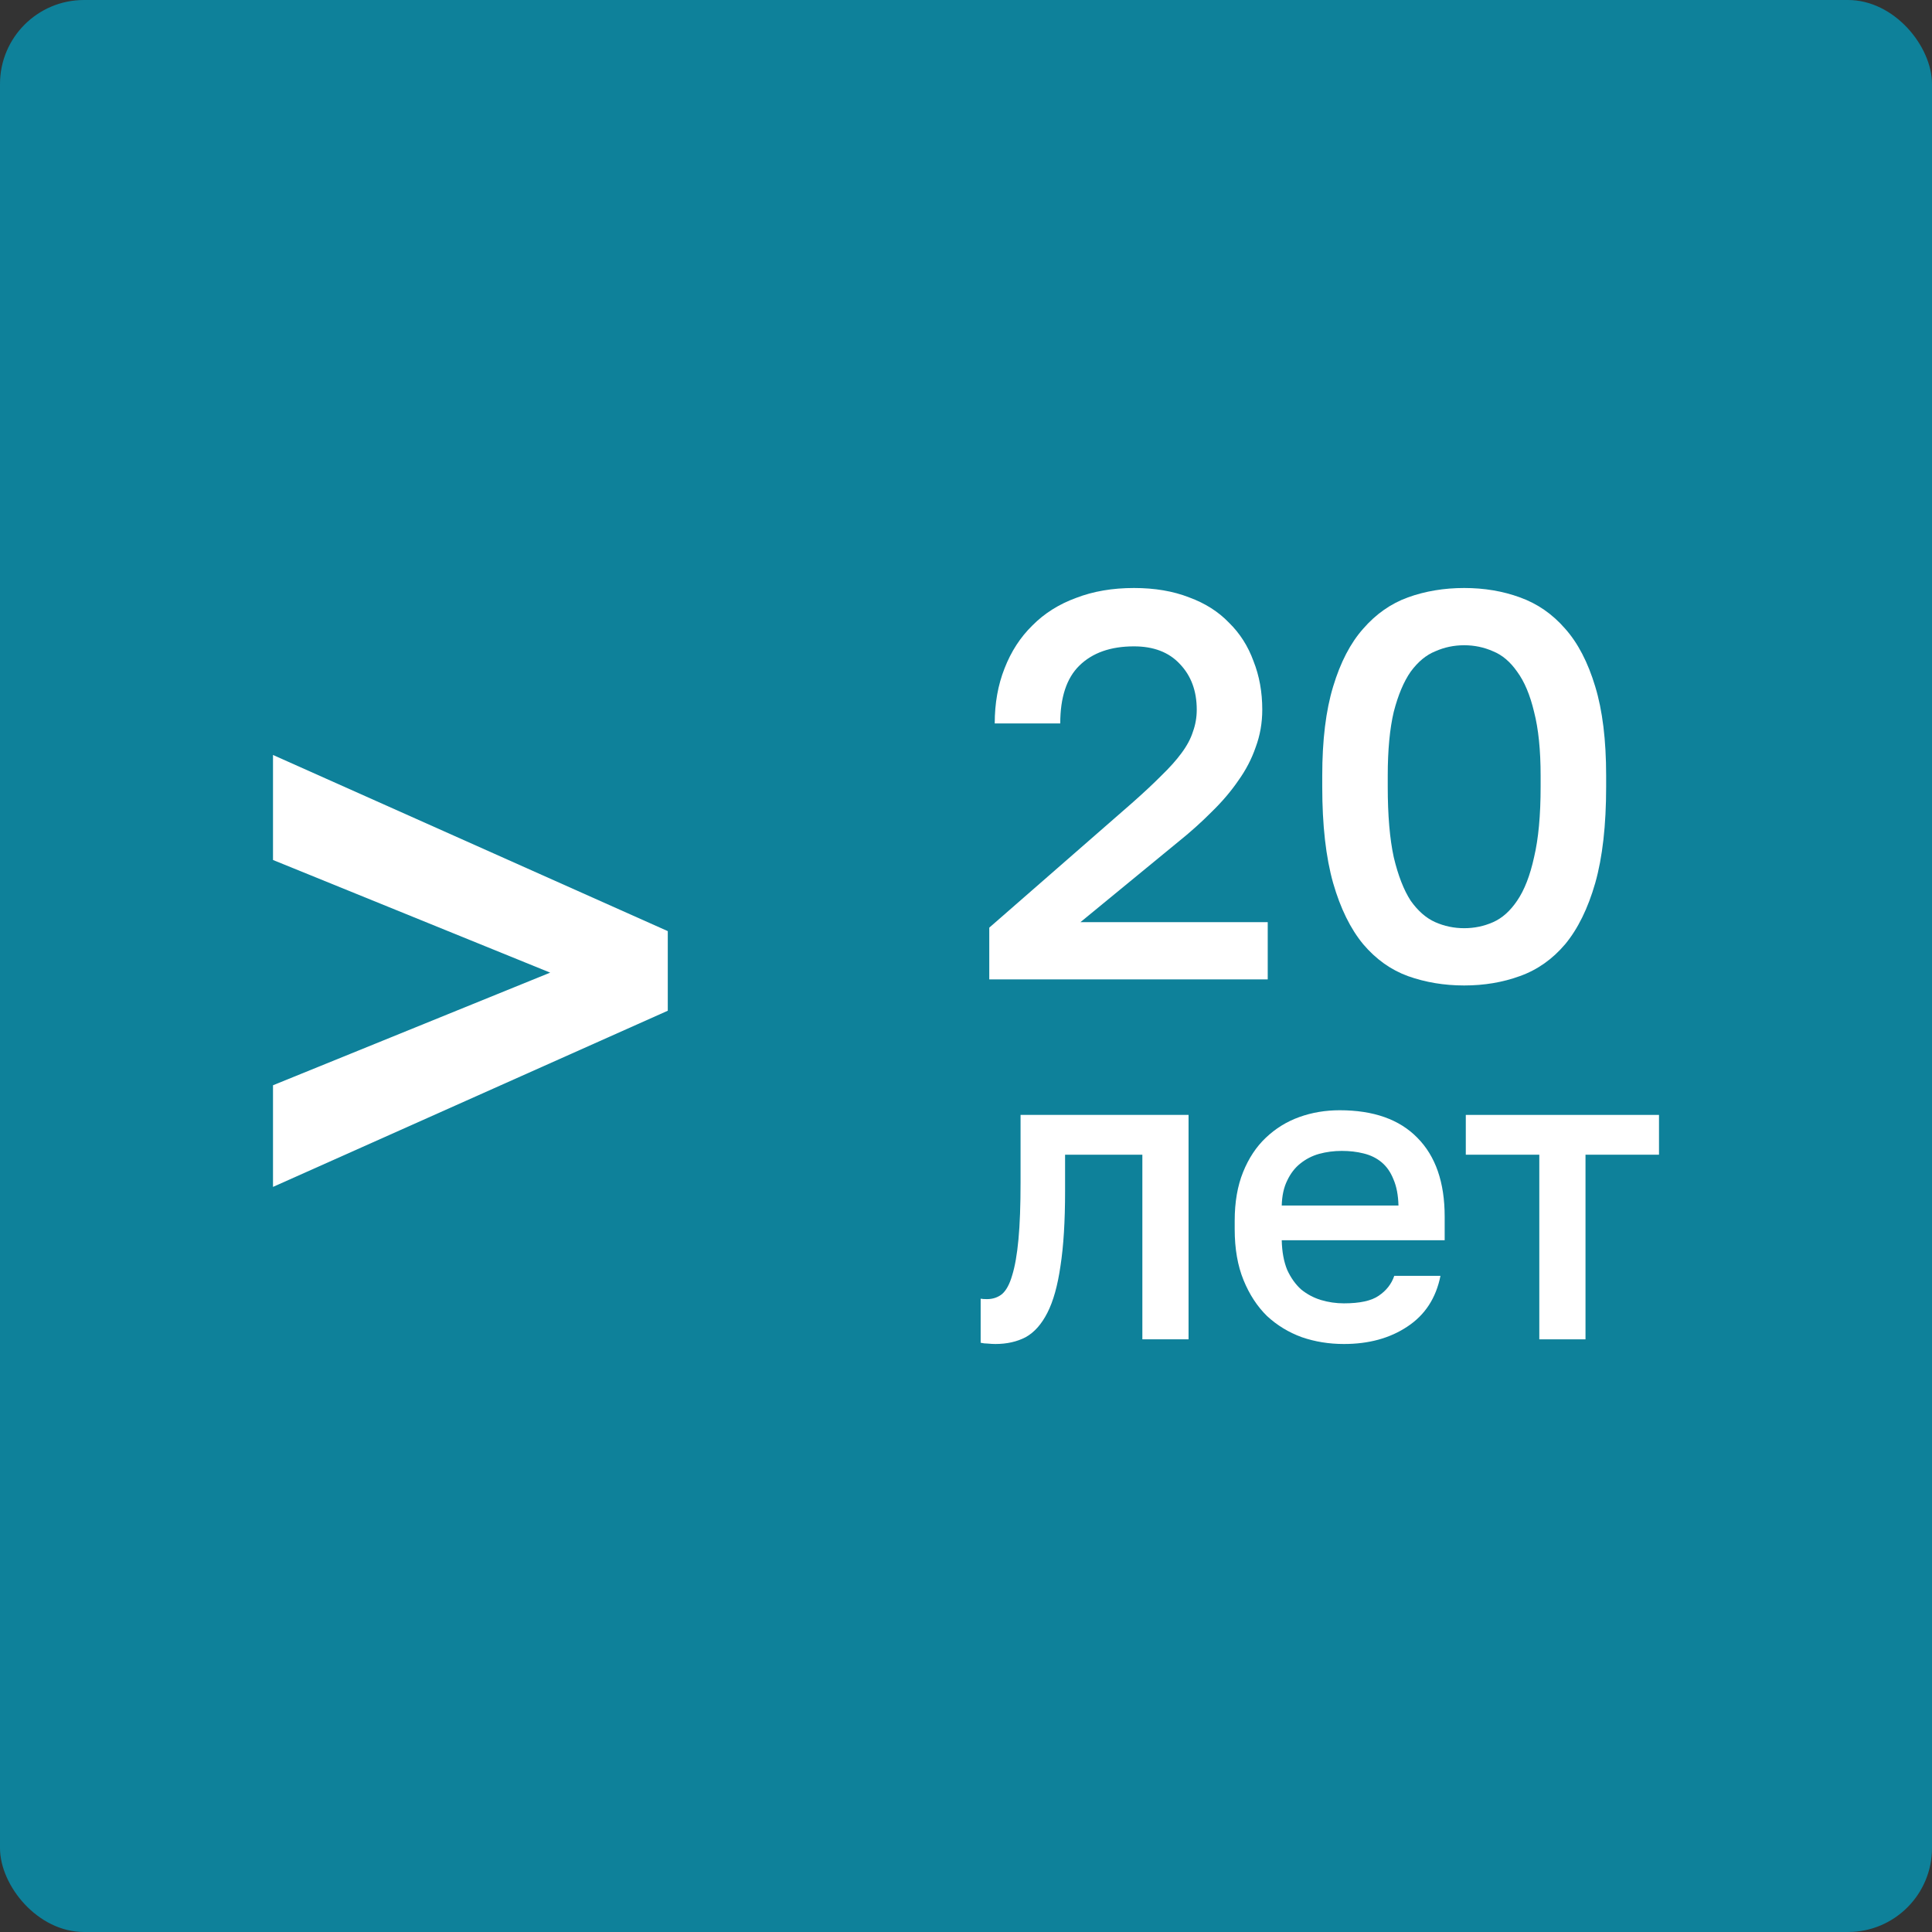 <svg width="92" height="92" viewBox="0 0 92 92" fill="none" xmlns="http://www.w3.org/2000/svg">
<rect x="0" y="0" width="92" height="92" fill="#333333" stroke="none"/>
<rect width="92" height="92" rx="4" fill="#0E819A"/>
<path d="M31.799 44.339V48.13L13 56.519V51.679L26.199 46.316L13 40.952V35.951L31.799 44.339Z" fill="white"/>
<path d="M47.108 44.174L53.894 38.25C54.449 37.76 54.917 37.324 55.298 36.939C55.697 36.554 56.017 36.196 56.26 35.864C56.52 35.515 56.702 35.174 56.806 34.842C56.927 34.51 56.988 34.16 56.988 33.793C56.988 32.902 56.719 32.177 56.182 31.617C55.662 31.058 54.934 30.779 53.998 30.779C52.889 30.779 52.022 31.084 51.398 31.696C50.791 32.29 50.488 33.208 50.488 34.449H47.368C47.368 33.487 47.524 32.614 47.836 31.827C48.148 31.023 48.59 30.342 49.162 29.783C49.734 29.206 50.428 28.769 51.242 28.472C52.057 28.157 52.975 28 53.998 28C54.986 28 55.861 28.148 56.624 28.446C57.387 28.725 58.019 29.127 58.522 29.651C59.042 30.158 59.432 30.77 59.692 31.486C59.969 32.185 60.108 32.955 60.108 33.793C60.108 34.422 60.004 35.017 59.796 35.576C59.605 36.135 59.328 36.668 58.964 37.175C58.617 37.682 58.193 38.18 57.69 38.669C57.205 39.158 56.667 39.639 56.078 40.111L51.45 43.912H60.368V46.638H47.108V44.174Z" fill="white"/>
<path d="M69.723 46.927C68.77 46.927 67.877 46.778 67.045 46.481C66.231 46.184 65.52 45.677 64.913 44.961C64.307 44.227 63.83 43.257 63.483 42.051C63.137 40.827 62.964 39.298 62.964 37.463V36.939C62.964 35.244 63.137 33.828 63.483 32.692C63.83 31.539 64.307 30.621 64.913 29.94C65.52 29.241 66.231 28.743 67.045 28.446C67.877 28.148 68.77 28 69.723 28C70.677 28 71.561 28.148 72.375 28.446C73.207 28.743 73.926 29.241 74.533 29.94C75.14 30.621 75.616 31.539 75.963 32.692C76.31 33.828 76.483 35.244 76.483 36.939V37.463C76.483 39.298 76.31 40.827 75.963 42.051C75.616 43.257 75.14 44.227 74.533 44.961C73.926 45.677 73.207 46.184 72.375 46.481C71.561 46.778 70.677 46.927 69.723 46.927ZM69.723 44.2C70.209 44.2 70.668 44.104 71.101 43.912C71.534 43.72 71.916 43.379 72.245 42.89C72.592 42.383 72.86 41.693 73.051 40.819C73.259 39.945 73.363 38.826 73.363 37.463V36.939C73.363 35.716 73.259 34.702 73.051 33.898C72.86 33.094 72.592 32.456 72.245 31.985C71.916 31.513 71.534 31.189 71.101 31.015C70.668 30.822 70.209 30.726 69.723 30.726C69.238 30.726 68.779 30.822 68.345 31.015C67.912 31.189 67.522 31.513 67.175 31.985C66.846 32.456 66.577 33.094 66.369 33.898C66.179 34.702 66.083 35.716 66.083 36.939V37.463C66.083 38.826 66.179 39.945 66.369 40.819C66.577 41.693 66.846 42.383 67.175 42.89C67.522 43.379 67.912 43.72 68.345 43.912C68.779 44.104 69.238 44.2 69.723 44.2Z" fill="white"/>
<path d="M47.398 64C47.292 64 47.172 63.993 47.038 63.98C46.918 63.98 46.805 63.966 46.698 63.94V61.842C46.765 61.856 46.865 61.863 46.998 61.863C47.278 61.863 47.518 61.782 47.718 61.621C47.918 61.446 48.078 61.15 48.198 60.733C48.332 60.303 48.432 59.732 48.498 59.019C48.565 58.307 48.598 57.406 48.598 56.317V53.091H56.598V63.778H54.398V54.986H50.718V56.721C50.718 58.159 50.645 59.349 50.498 60.29C50.365 61.217 50.158 61.957 49.878 62.508C49.598 63.059 49.252 63.449 48.838 63.677C48.425 63.892 47.945 64 47.398 64Z" fill="white"/>
<path d="M63.995 64C63.288 64 62.621 63.892 61.995 63.677C61.368 63.449 60.815 63.113 60.335 62.669C59.868 62.212 59.495 61.641 59.215 60.955C58.935 60.27 58.795 59.463 58.795 58.535V58.132C58.795 57.245 58.928 56.472 59.195 55.813C59.461 55.154 59.821 54.61 60.275 54.18C60.741 53.736 61.275 53.407 61.875 53.192C62.474 52.977 63.114 52.869 63.794 52.869C65.408 52.869 66.641 53.306 67.494 54.18C68.361 55.054 68.794 56.304 68.794 57.931V59.06H61.035C61.048 59.611 61.135 60.081 61.295 60.471C61.468 60.848 61.688 61.157 61.955 61.399C62.234 61.627 62.548 61.795 62.895 61.903C63.255 62.011 63.621 62.064 63.995 62.064C64.754 62.064 65.308 61.943 65.654 61.701C66.014 61.459 66.261 61.143 66.394 60.754H68.594C68.381 61.816 67.854 62.622 67.014 63.173C66.188 63.724 65.181 64 63.995 64ZM63.895 54.805C63.521 54.805 63.161 54.852 62.815 54.946C62.481 55.04 62.181 55.195 61.915 55.41C61.661 55.611 61.455 55.88 61.295 56.217C61.135 56.539 61.048 56.936 61.035 57.406H66.594C66.581 56.909 66.501 56.492 66.354 56.156C66.221 55.82 66.034 55.551 65.794 55.349C65.554 55.148 65.268 55.007 64.934 54.926C64.614 54.845 64.268 54.805 63.895 54.805Z" fill="white"/>
<path d="M73.3 54.986H69.8V53.091H79V54.986H75.5V63.778H73.3V54.986Z" fill="white"/>
</svg>
